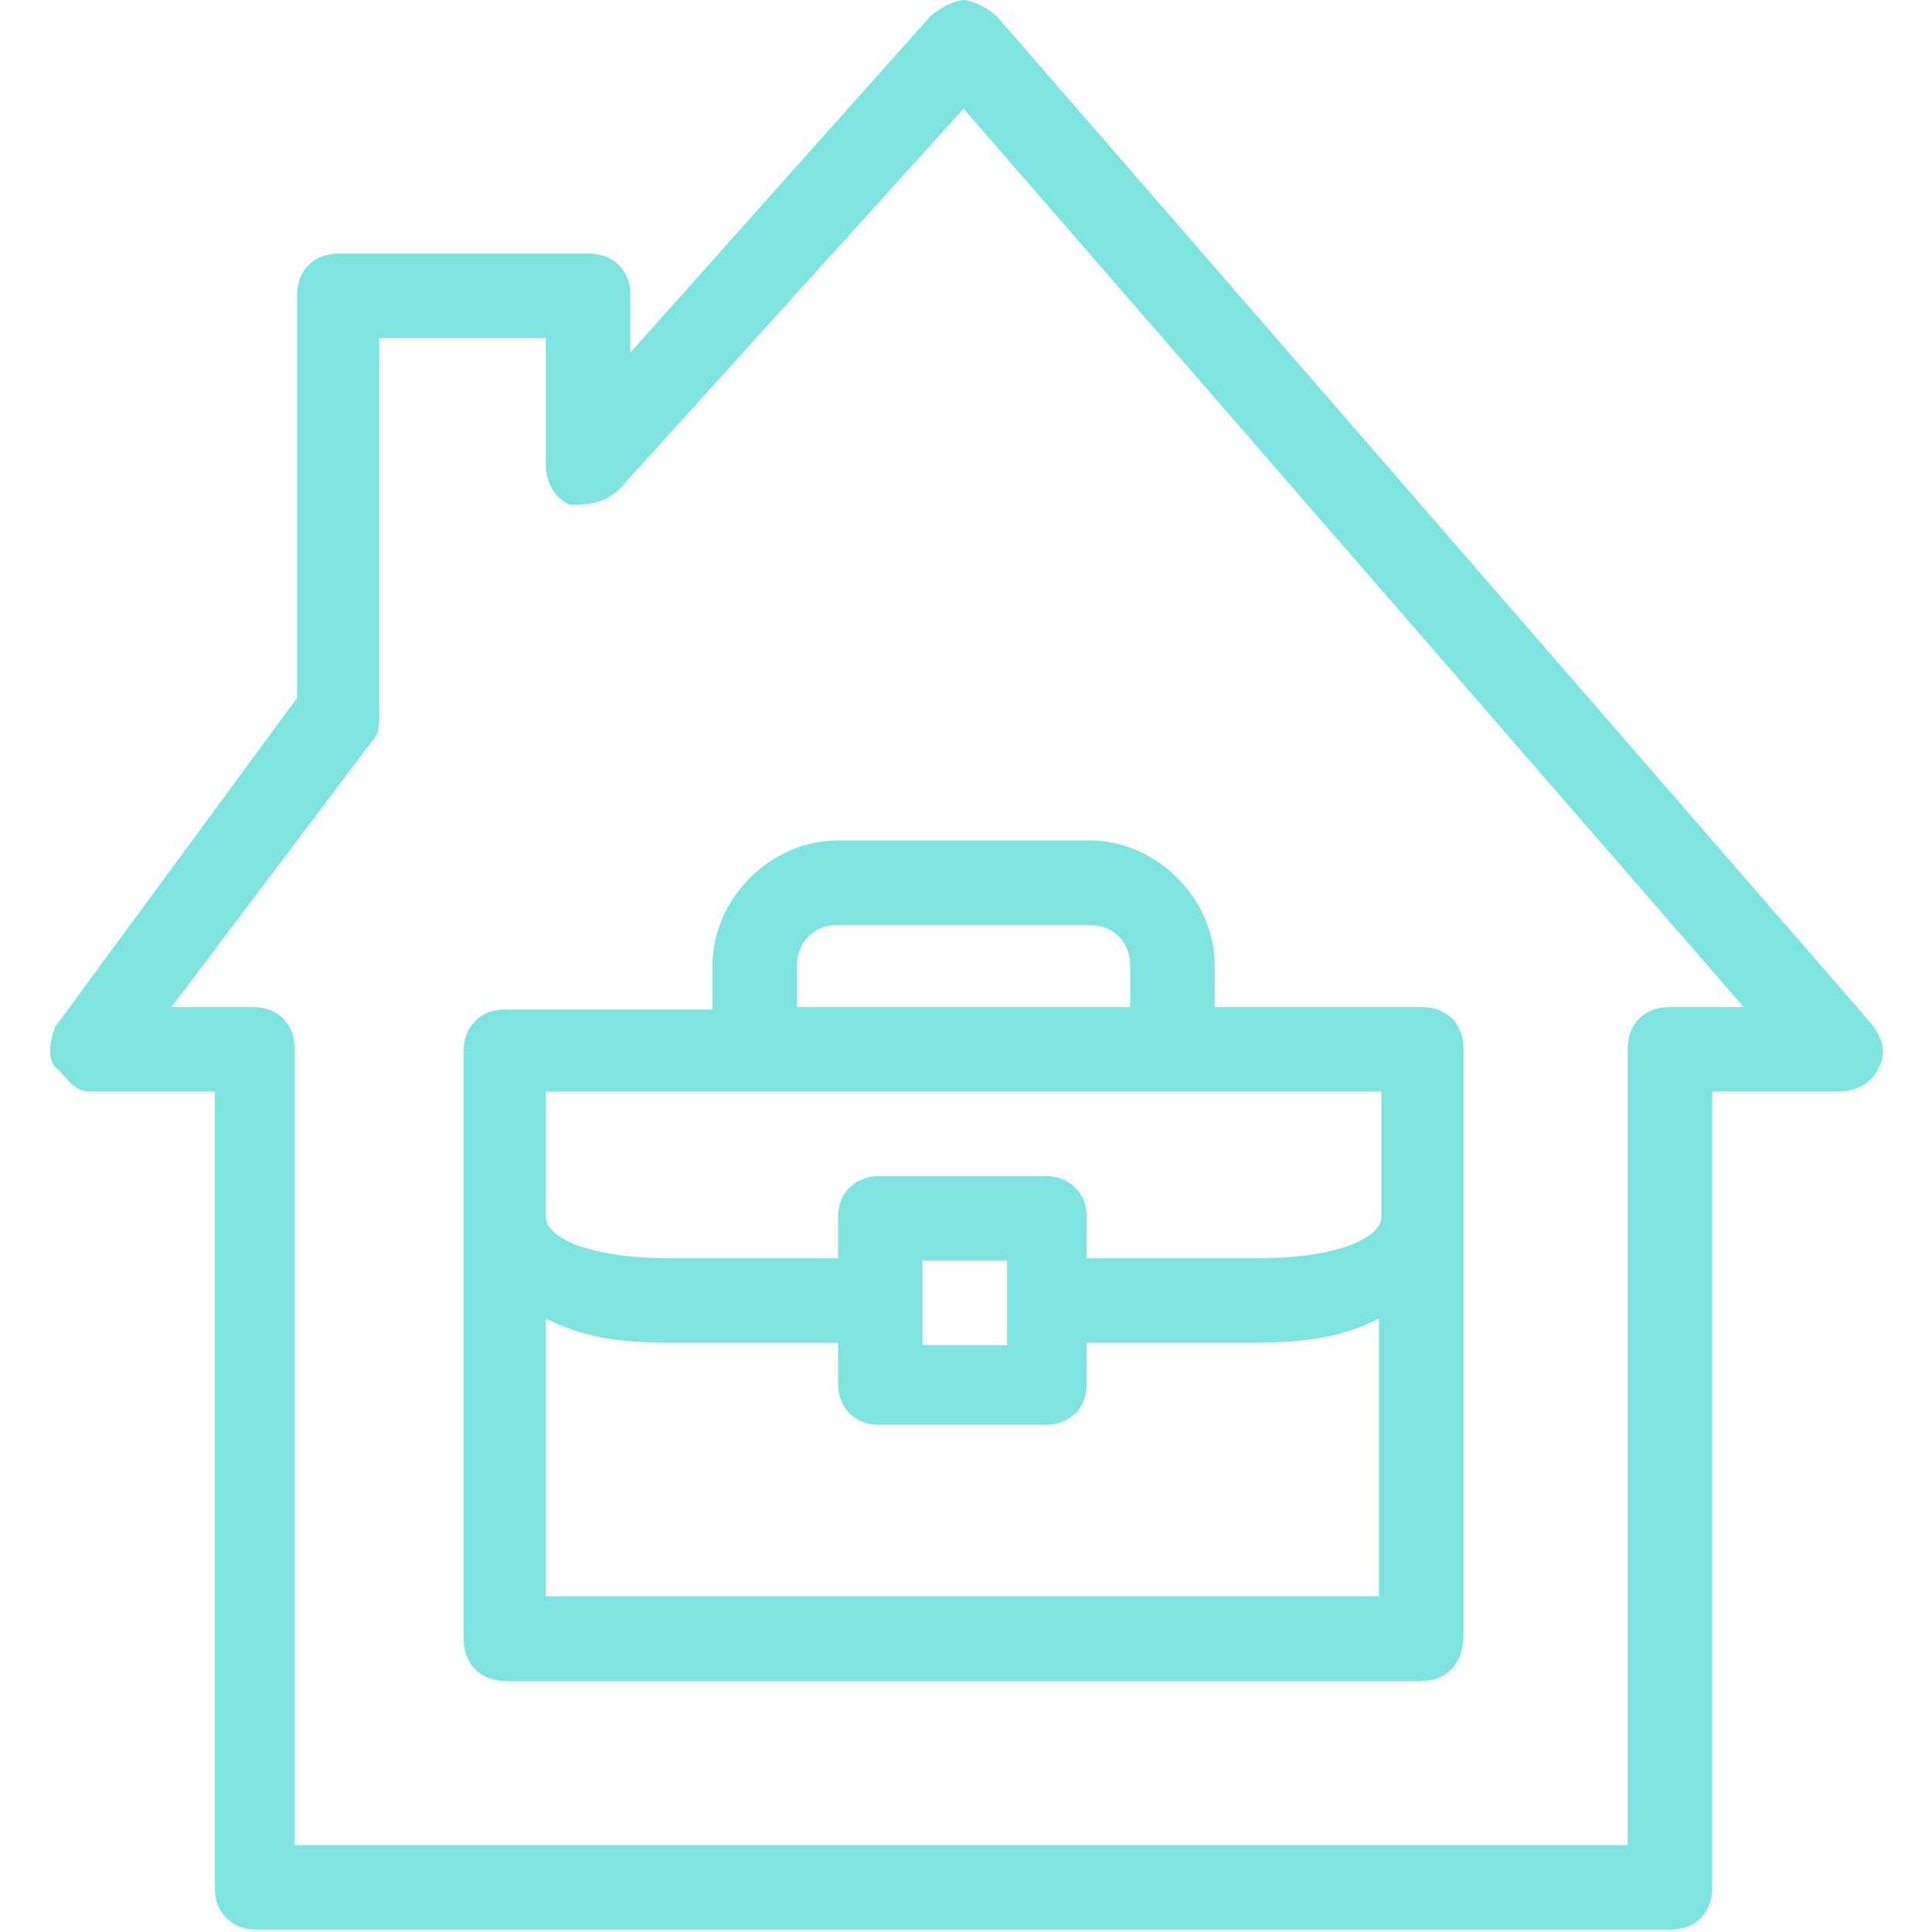 <svg id="Layer_1" xmlns="http://www.w3.org/2000/svg" viewBox="0 0 80 80" style="enable-background:new 0 0 80 80"><path d="M77.8 44.2c-.3.7-1 1-1.7 1h-5.2v33c0 1-.7 1.7-1.7 1.7H10.6c-1 0-1.7-.7-1.7-1.7v-33H3.7c-.7 0-1-.7-1.4-1-.3-.3-.3-1 0-1.7l10-13.6V12.2c0-1 .7-1.7 1.7-1.7h10.4c1 0 1.7.7 1.7 1.7v2.4L38.5.7c.3-.3 1-.7 1.4-.7.3 0 1 .3 1.4.7l36.2 41.7c.3.4.7 1.1.3 1.8zM39.9 4.5L25.7 20.2c-.7.7-1.4.7-2.1.7-.7-.3-1-1-1-1.7V14h-6.9v15.7c0 .3 0 .7-.3 1l-8.3 11h3.4c1 0 1.7.7 1.7 1.7v33h55.2v-33c0-1 .7-1.7 1.7-1.7h3.1L39.9 4.5zm19 65.1h-38c-1 0-1.7-.7-1.7-1.7V43.5c0-1 .7-1.7 1.7-1.7h8.6V40c0-2.8 2.4-5.2 5.2-5.2h10.4c2.8 0 5.2 2.4 5.2 5.2v1.7h8.6c1 0 1.7.7 1.7 1.7v24.3c0 1.2-.7 1.9-1.7 1.9zM46.8 40c0-1-.7-1.7-1.7-1.7H34.7c-1 0-1.7.7-1.7 1.7v1.7h13.8V40zm10.3 5.2H22.6v5.2c0 .7 1.4 1.7 5.2 1.7h6.9v-1.7c0-1 .7-1.7 1.7-1.7h6.9c1 0 1.7.7 1.7 1.7v1.7h7c3.8 0 5.2-1 5.2-1.7v-5.2h-.1zm-18.9 7v3.5h3.5v-3.5h-3.5zm18.9 2.4c-1.4.7-2.8 1-5.2 1H45v1.7c0 1-.7 1.7-1.7 1.7h-6.9c-1 0-1.7-.7-1.7-1.7v-1.7h-6.9c-2.4 0-3.8-.3-5.2-1v11.5h34.5V54.6z" style="fill-rule:evenodd;clip-rule:evenodd;fill:#7fe4e0"/></svg>